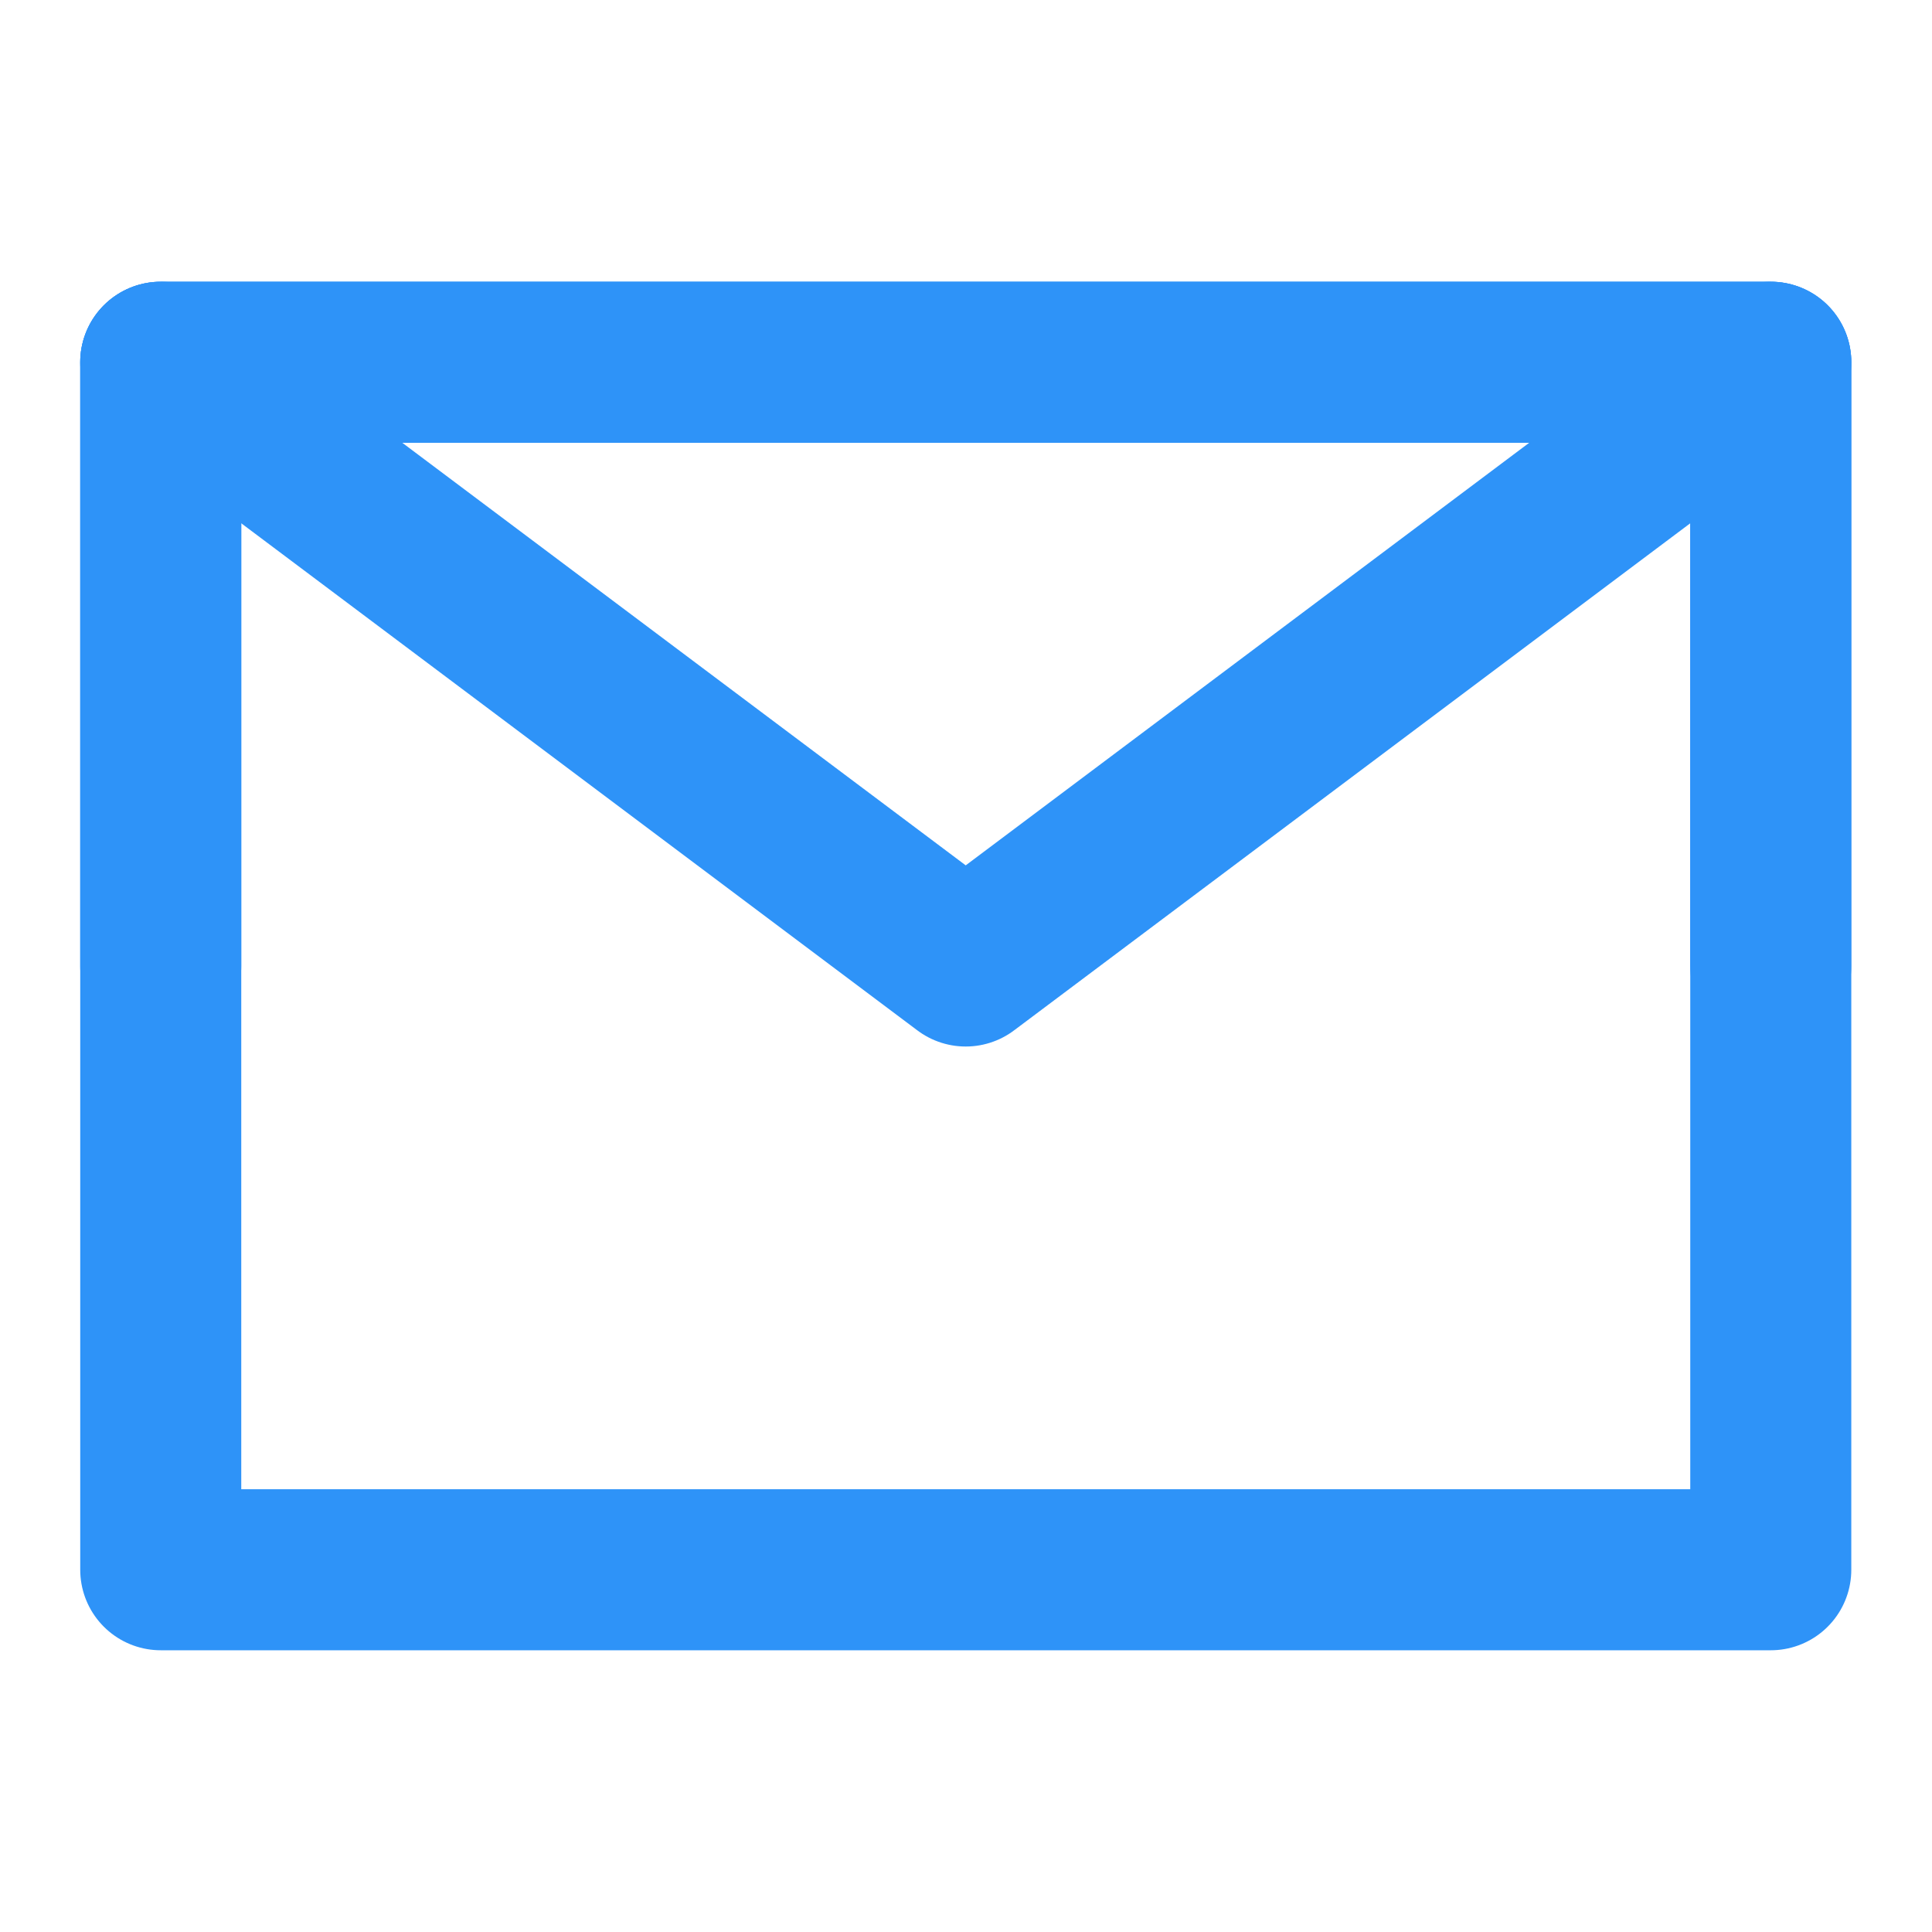 <svg width="20" height="20" viewBox="0 0 20 20" fill="none" xmlns="http://www.w3.org/2000/svg">
<path d="M1.664 16.25H18.331V3.75H1.664V16.25Z" stroke="#2E93F8" stroke-width="1.667" stroke-linejoin="round"/>
<path d="M1.664 3.75L9.997 10L18.331 3.75" stroke="#2E93F8" stroke-width="1.667" stroke-linecap="round" stroke-linejoin="round"/>
<path d="M1.664 10V3.75H9.997H18.331V10" stroke="#2E93F8" stroke-width="1.667" stroke-linecap="round" stroke-linejoin="round"/>
</svg>
